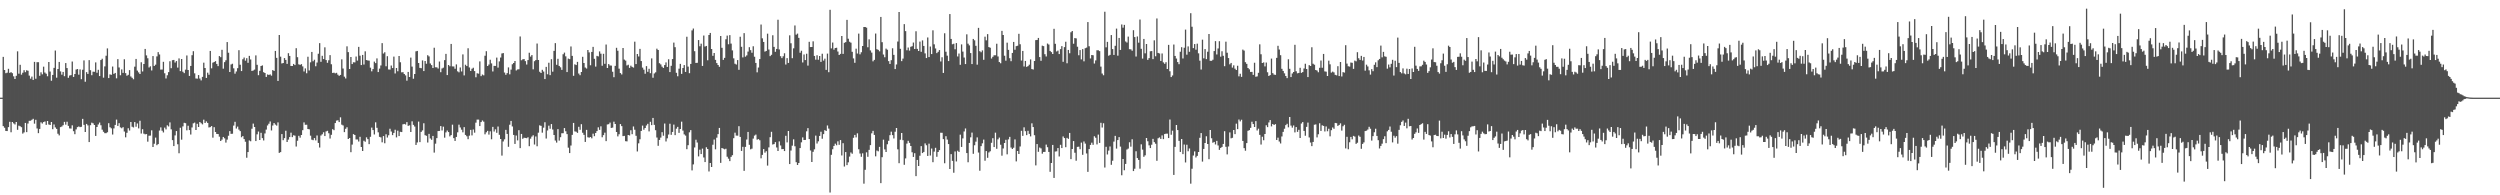 <svg xmlns="http://www.w3.org/2000/svg" width="1920" height="150"><path fill="#4f4f4f" d="M0 75h1v1H0zM1 75h1v1H1zM2 43.657h1v53.234H2zM3 53.785h1v44.31H3zM4 56.232h1v44.31H4zM5 55.795h1v44.873H5zM6 52.863h1v44.791H6zM7 55.964h1v37.592H7zM8 55.376h1v46.207H8zM9 56.232h1v37.475H9zM10 58.63h1v36.143H10zM11 60.647h1v34.937H11zM12 58.232h1v35.466H12zM13 39.448h1v60.24H13zM14 56.566h1v39.922H14zM15 49.777h1v47.185H15zM16 57.33h1v40.369H16zM17 55.884h1v46.741H17zM18 53.927h1v47.741H18zM19 55.426h1v38.991H19zM20 53.954h1v47.524H20zM21 54.341h1v40.508H21zM22 58.081h1v34.706H22zM23 60.402h1v32.3H23zM24 58.82h1v33.193H24zM25 61.379h1v29.856H25zM26 47.525h1v47.43H26zM27 60.455h1v31.575H27zM28 47.754h1v50.927H28zM29 47.749h1v54.523H29zM30 58.234h1v40.778H30zM31 55.575h1v38.366H31zM32 57.079h1v37.803H32zM33 51.212h1v42.557H33zM34 55.721h1v37.544H34zM35 56.641h1v39.258H35zM36 58.589h1v34.326H36zM37 47.623h1v47.961H37zM38 54.941h1v41.08H38zM39 61.993h1v31.721H39zM40 57.532h1v41.68H40zM41 52.126h1v43.456H41zM42 38.811h1v59.054H42zM43 59.628h1v39.327H43zM44 53.002h1v49.705H44zM45 47.575h1v56.402H45zM46 54.849h1v42.779H46zM47 57.36h1v39.792H47zM48 55.234h1v40.9H48zM49 58.541h1v35.074H49zM50 48.411h1v47.349H50zM51 52.299h1v41.172H51zM52 59.754h1v36.924H52zM53 58.035h1v40.563H53zM54 57.726h1v41.058H54zM55 47.239h1v49.018H55zM56 59.07h1v41.689H56zM57 56.811h1v46.251H57zM58 53.412h1v45.972H58zM59 52.998h1v44.649H59zM60 57.346h1v39.801H60zM61 53.291h1v44.367H61zM62 60.832h1v36.542H62zM63 53.545h1v37.734H63zM64 46.401h1v49.476H64zM65 62.787h1v38.609H65zM66 55.378h1v39.808H66zM67 56.763h1v39.567H67zM68 46.198h1v62.909H68zM69 53.927h1v42.204H69zM70 57.749h1v36.457H70zM71 55.023h1v39.718H71zM72 55.161h1v40.835H72zM73 47.944h1v56.445H73zM74 55.843h1v41.678H74zM75 53.627h1v41.971H75zM76 58.436h1v35.688H76zM77 46.143h1v50.062H77zM78 45.117h1v54.445H78zM79 59.644h1v41.586H79zM80 50.981h1v51.298H80zM81 42.808h1v59.499H81zM82 37.186h1v64.388H82zM83 59.974h1v34.63H83zM84 57.145h1v40.62H84zM85 57.447h1v41.126H85zM86 51.098h1v52.213H86zM87 56.726h1v41.884H87zM88 56.01h1v39.924H88zM89 60.168h1v31.691H89zM90 45.392h1v51.33H90zM91 51.791h1v42.838H91zM92 57.784h1v40.044H92zM93 53.323h1v45.175H93zM94 55.966h1v41.698H94zM95 45.493h1v55.53H95zM96 56.181h1v49.314H96zM97 58.173h1v43.8H97zM98 57.433h1v41.078H98zM99 53.849h1v46.395H99zM100 58.717h1v34.985H100zM101 59.745h1v37.567H101zM102 60.883h1v37.006H102zM103 51.224h1v42.531H103zM104 45.257h1v52.087H104zM105 54.222h1v40.588H105zM106 55.614h1v43.001H106zM107 56.852h1v35.859H107zM108 47.825h1v54.71H108zM109 54.884h1v44.34H109zM110 49.171h1v53.461H110zM111 37.605h1v65.548H111zM112 42.538h1v60.428H112zM113 44.746h1v64.047H113zM114 51.812h1v52.422H114zM115 50.967h1v53.198H115zM116 54.137h1v45.953H116zM117 43.064h1v69.842H117zM118 50.631h1v59.742H118zM119 49.656h1v56.008H119zM120 43.309h1v68.226H120zM121 40.029h1v70.632H121zM122 41.846h1v58.423H122zM123 53.435h1v44.418H123zM124 53.428h1v46.954H124zM125 47.486h1v54.239H125zM126 56.284h1v41.694H126zM127 60.276h1v39.103H127zM128 57.809h1v38.423H128zM129 55.415h1v41.73H129zM130 47.054h1v46.965H130zM131 52.38h1v46.947H131zM132 46.211h1v61.419H132zM133 46.037h1v66.155H133zM134 48.013h1v55.967H134zM135 46.905h1v53.777H135zM136 51.92h1v58.853H136zM137 44.843h1v72.877H137zM138 54.634h1v43.463H138zM139 45.296h1v61.968H139zM140 55.108h1v41.987H140zM141 56.145h1v38.176H141zM142 53.503h1v41.101H142zM143 42.602h1v57.496H143zM144 53.773h1v42.808H144zM145 58.296h1v41.616H145zM146 50.633h1v52.676H146zM147 42.41h1v55.477H147zM148 39.301h1v55.422H148zM149 56.296h1v37.844H149zM150 60.283h1v39.538H150zM151 60.404h1v34.667H151zM152 57.635h1v39.918H152zM153 60.292h1v33.413H153zM154 61.736h1v32.953H154zM155 59.015h1v36.516H155zM156 48.136h1v43.756H156zM157 52.215h1v42.243H157zM158 59.859h1v33.358H158zM159 55.806h1v38.608H159zM160 57.39h1v40.504H160zM161 39.116h1v58.505H161zM162 52.492h1v44.342H162zM163 48.141h1v57.583H163zM164 47.605h1v50.062H164zM165 46.948h1v54.404H165zM166 49.084h1v53.802H166zM167 50.78h1v52.197H167zM168 43.055h1v61.918H168zM169 43.92h1v64.36H169zM170 38.226h1v68.986H170zM171 52.753h1v52.438H171zM172 47.726h1v58.508H172zM173 46.28h1v63.218H173zM174 32.325h1v74.909H174zM175 40.512h1v63.715H175zM176 55.277h1v45.411H176zM177 49.509h1v53.31H177zM178 48.937h1v53.747H178zM179 52.489h1v43.951H179zM180 56.602h1v36.944H180zM181 54.897h1v43.843H181zM182 52.373h1v44.873H182zM183 38.539h1v60.995H183zM184 49.718h1v50.984H184zM185 54.584h1v50.82H185zM186 45.495h1v59H186zM187 44.163h1v62.646H187zM188 46.582h1v62.255H188zM189 44.712h1v76.416H189zM190 48.237h1v68.554H190zM191 42.902h1v64.99H191zM192 45.646h1v62.852H192zM193 54.456h1v44.415H193zM194 54.131h1v40.813H194zM195 53.453h1v44.079H195zM196 42.565h1v65.795H196zM197 49.754h1v53.399H197zM198 57.774h1v43.253H198zM199 54.385h1v53.143H199zM200 50.69h1v51.321H200zM201 50.217h1v55.885H201zM202 55.46h1v52.403H202zM203 56.044h1v46.466H203zM204 59.068h1v40.451H204zM205 57.202h1v39.155H205zM206 57.539h1v37.471H206zM207 57.129h1v36.157H207zM208 58.129h1v42.053H208zM209 53.796h1v42.634H209zM210 54.499h1v40.034H210zM211 39.111h1v56.589H211zM212 44.44h1v51.998H212zM213 62.164h1v31.852H213zM214 26.871h1v90.513H214zM215 43.529h1v73.333H215zM216 48.727h1v54.228H216zM217 48.374h1v59.297H217zM218 44.588h1v61.504H218zM219 46.051h1v54.344H219zM220 49.07h1v60.007H220zM221 40.842h1v66.372H221zM222 42.982h1v62.261H222zM223 50.661h1v51.252H223zM224 50.674h1v54.621H224zM225 49.125h1v54.756H225zM226 49.995h1v54.184H226zM227 37.022h1v75.496H227zM228 43.95h1v64.152H228zM229 49.386h1v54.923H229zM230 49.839h1v55.876H230zM231 49.271h1v54.42H231zM232 51.004h1v49.002H232zM233 54.872h1v39.126H233zM234 52.542h1v43.28H234zM235 56.282h1v39.526H235zM236 43.554h1v55.507H236zM237 54.092h1v45.232H237zM238 47.887h1v56.294H238zM239 39.892h1v67.379H239zM240 47.04h1v60.639H240zM241 45.884h1v60.174H241zM242 50.912h1v56.912H242zM243 48.049h1v56.004H243zM244 41.272h1v68.521H244zM245 33.101h1v80.19H245zM246 47.438h1v56.658H246zM247 42.86h1v60.261H247zM248 45.385h1v56.184H248zM249 36.34h1v68.144H249zM250 46.156h1v54.756H250zM251 48.209h1v52.232H251zM252 46.28h1v56.052H252zM253 42.339h1v64.028H253zM254 49.331h1v54.175H254zM255 56.017h1v43.184H255zM256 55.822h1v44.17H256zM257 56.312h1v38.199H257zM258 55.909h1v36.706H258zM259 57.36h1v35.006H259zM260 58.282h1v35.45H260zM261 57.529h1v32.559H261zM262 45.564h1v50.204H262zM263 52.65h1v43.692H263zM264 58.896h1v42.568H264zM265 60.26h1v38.645H265zM266 35.571h1v62.163H266zM267 40.041h1v66.706H267zM268 53.011h1v52.992H268zM269 43.769h1v73.097H269zM270 49.21h1v61.847H270zM271 47.807h1v55.212H271zM272 47.907h1v55.789H272zM273 43.43h1v63.662H273zM274 46.532h1v60.591H274zM275 35.973h1v72.71H275zM276 42.776h1v62.273H276zM277 49.951h1v62.925H277zM278 42.167h1v73.809H278zM279 49.587h1v58.499H279zM280 39.434h1v69.412H280zM281 46.111h1v59.371H281zM282 46.449h1v60.407H282zM283 46.598h1v64.077H283zM284 51.947h1v53.129H284zM285 54.792h1v43.207H285zM286 53.027h1v46.844H286zM287 47.294h1v55.997H287zM288 48.507h1v45.459H288zM289 44.847h1v53.296H289zM290 55.353h1v46.267H290zM291 52.675h1v52.435H291zM292 50.288h1v55.251H292zM293 33.101h1v76.223H293zM294 41.128h1v63.376H294zM295 40.162h1v69.867H295zM296 50.899h1v52.223H296zM297 43.149h1v62.467H297zM298 53.352h1v50.549H298zM299 53.467h1v45.413H299zM300 50.317h1v50.684H300zM301 52.29h1v51.511H301zM302 43.451h1v58.62H302zM303 56.415h1v43.198H303zM304 52.249h1v53.259H304zM305 54.726h1v45.622H305zM306 42.998h1v61.49H306zM307 47.823h1v53.385H307zM308 55.527h1v45.905H308zM309 55.472h1v40H309zM310 56.829h1v38.347H310zM311 57.882h1v37.741H311zM312 61.97h1v31.829H312zM313 55.264h1v41.38H313zM314 59.127h1v37.114H314zM315 44.259h1v57.127H315zM316 51.155h1v42.023H316zM317 60.491h1v35.393H317zM318 56.847h1v40.323H318zM319 39.402h1v71.932H319zM320 39.141h1v70.247H320zM321 48.386h1v44.983H321zM322 52.139h1v57.032H322zM323 52.364h1v48.931H323zM324 46.374h1v53.763H324zM325 54.581h1v40.103H325zM326 46.832h1v57.008H326zM327 48.956h1v55.356H327zM328 42.398h1v67.073H328zM329 43.318h1v59.508H329zM330 48.756h1v57.569H330zM331 50.04h1v57.329H331zM332 52.245h1v52.138H332zM333 36.678h1v80.513H333zM334 51.645h1v58.705H334zM335 51.686h1v54.418H335zM336 52.634h1v48.004H336zM337 47.243h1v53.307H337zM338 55.426h1v41.371H338zM339 52.556h1v47.661H339zM340 51.988h1v45.292H340zM341 46.17h1v59.57H341zM342 41.386h1v60.316H342zM343 57.648h1v42.609H343zM344 49.928h1v51.504H344zM345 50.91h1v53.827H345zM346 33.755h1v69.965H346zM347 50.97h1v44.793H347zM348 51.068h1v55.042H348zM349 52.789h1v55.45H349zM350 49.457h1v55.697H350zM351 54.792h1v46.851H351zM352 55.527h1v40.199H352zM353 51.817h1v46.098H353zM354 54.9h1v44.699H354zM355 41.789h1v59.847H355zM356 57.896h1v39.721H356zM357 49.715h1v53.93H357zM358 50.739h1v53.889H358zM359 37.047h1v69.84H359zM360 51.828h1v52.351H360zM361 54.469h1v45.292H361zM362 52.805h1v51.161H362zM363 52.023h1v47.466H363zM364 54.591h1v47.288H364zM365 59.363h1v34.839H365zM366 56.264h1v35.582H366zM367 56.582h1v35.26H367zM368 47.17h1v49.65H368zM369 58.459h1v35.269H369zM370 57.253h1v35.271H370zM371 57.852h1v35.589H371zM372 42.805h1v60.373H372zM373 39.326h1v62.323H373zM374 50.702h1v49.821H374zM375 49.571h1v53.781H375zM376 45.889h1v54.974H376zM377 48.715h1v58.224H377zM378 54.897h1v42.532H378zM379 50.565h1v50.435H379zM380 50.615h1v48.716H380zM381 44.215h1v57.798H381zM382 51.938h1v45.244H382zM383 47.157h1v56.372H383zM384 44.167h1v62.561H384zM385 41.061h1v78.457H385zM386 40.732h1v67.897H386zM387 55.717h1v51.309H387zM388 57.44h1v42.284H388zM389 56.184h1v46.677H389zM390 51.766h1v60.987H390zM391 57.065h1v38.714H391zM392 53.442h1v39.43H392zM393 49.345h1v47.78H393zM394 48.386h1v55.221H394zM395 46.864h1v63.687H395zM396 54.137h1v49.947H396zM397 53.343h1v54.466H397zM398 53.206h1v46.807H398zM399 28.008h1v85.775H399zM400 46.298h1v56.558H400zM401 45.586h1v61.019H401zM402 45.385h1v60.394H402zM403 46.951h1v58.995H403zM404 49.535h1v56.583H404zM405 46.154h1v59.277H405zM406 40.482h1v71.792H406zM407 43.458h1v63.037H407zM408 42.313h1v62.605H408zM409 53.27h1v50.618H409zM410 46.978h1v64.01H410zM411 46.122h1v58.659H411zM412 33.408h1v78.926H412zM413 46.06h1v55.825H413zM414 55.117h1v41.142H414zM415 56.046h1v40.643H415zM416 53.604h1v48.263H416zM417 54.927h1v43.122H417zM418 60.699h1v33.225H418zM419 51.334h1v55.079H419zM420 57.03h1v43.188H420zM421 48.173h1v48.361H421zM422 57.681h1v41.199H422zM423 45.451h1v49.808H423zM424 55.06h1v44.411H424zM425 39.043h1v64.655H425zM426 33.14h1v74.8H426zM427 49.75h1v59.787H427zM428 45.184h1v54.001H428zM429 50.613h1v57.357H429zM430 51.707h1v53.642H430zM431 53.666h1v48.693H431zM432 41.67h1v60.62H432zM433 40.379h1v57.963H433zM434 43.247h1v57.569H434zM435 55.35h1v47.659H435zM436 45.026h1v68.382H436zM437 45.424h1v72.129H437zM438 35.678h1v76.109H438zM439 42.915h1v60.675H439zM440 58.228h1v36.166H440zM441 49.404h1v51.49H441zM442 49.981h1v51.174H442zM443 47.532h1v54.495H443zM444 56.497h1v40.893H444zM445 57.729h1v41.957H445zM446 55.277h1v40.094H446zM447 43.6h1v58.341H447zM448 48.379h1v55.2H448zM449 51.874h1v57.144H449zM450 52.631h1v47.121H450zM451 38.395h1v67.013H451zM452 40.26h1v65.463H452zM453 50.114h1v55.113H453zM454 39.876h1v66.356H454zM455 35.994h1v66.651H455zM456 45.138h1v59.485H456zM457 51.153h1v50.977H457zM458 42.906h1v57.736H458zM459 43.295h1v54.488H459zM460 39.487h1v60.242H460zM461 41.192h1v55.83H461zM462 50.507h1v54.912H462zM463 41.297h1v62.479H463zM464 48.981h1v52.932H464zM465 34.225h1v74.145H465zM466 52.208h1v43.365H466zM467 49.198h1v46.171H467zM468 50.281h1v43.889H468zM469 50.388h1v47.864H469zM470 55.099h1v42.898H470zM471 59.308h1v34.136H471zM472 50.597h1v44.655H472zM473 36.729h1v64.637H473zM474 38.951h1v65.816H474zM475 52.741h1v50.371H475zM476 56.11h1v39.174H476zM477 57.186h1v39.684H477zM478 36.857h1v67.688H478zM479 45.753h1v58.615H479zM480 46.548h1v61.911H480zM481 50.253h1v58.327H481zM482 49.738h1v53.925H482zM483 52.098h1v51.955H483zM484 50.425h1v49.62H484zM485 51.37h1v51.717H485zM486 51.91h1v45.207H486zM487 31.993h1v67.635H487zM488 49.226h1v55.054H488zM489 41.478h1v74.841H489zM490 43.366h1v66.697H490zM491 37.521h1v69.432H491zM492 46.882h1v53.651H492zM493 51.913h1v44.55H493zM494 53.483h1v46.15H494zM495 56.628h1v41.692H495zM496 50.805h1v45.544H496zM497 55.142h1v39.918H497zM498 52.844h1v48.075H498zM499 56.225h1v37.331H499zM500 44.859h1v51.22H500zM501 59.679h1v30.904H501zM502 56.445h1v39.476H502zM503 55.566h1v44.427H503zM504 37.358h1v68.263H504zM505 38.411h1v73.559H505zM506 48.525h1v58.959H506zM507 49.477h1v56.203H507zM508 51.178h1v50.364H508zM509 52.164h1v52.055H509zM510 49.981h1v44.905H510zM511 47.944h1v60.687H511zM512 51.411h1v54.83H512zM513 45.515h1v57.784H513zM514 55.325h1v39.684H514zM515 50.555h1v52.971H515zM516 45.351h1v55.99H516zM517 32.742h1v62.95H517zM518 36.269h1v67.516H518zM519 55.895h1v42.911H519zM520 58.591h1v38.824H520zM521 52.75h1v49.316H521zM522 49.047h1v50.032H522zM523 56.715h1v36.711H523zM524 52.247h1v48.032H524zM525 49.974h1v53.246H525zM526 55.254h1v48.888H526zM527 28.203h1v86.367H527zM528 51.128h1v60.389H528zM529 56.211h1v45.418H529zM530 49.107h1v50.842H530zM531 23.341h1v107.508H531zM532 21.92h1v104.326H532zM533 39.317h1v73.912H533zM534 48.349h1v58.943H534zM535 48.216h1v61.27H535zM536 30.746h1v89.391H536zM537 35.527h1v79.407H537zM538 33.52h1v84.823H538zM539 50.615h1v63.486H539zM540 27.276h1v93.658H540zM541 35.719h1v88.75H541zM542 35.252h1v77.86H542zM543 46.268h1v68.171H543zM544 26.896h1v104.786H544zM545 25.303h1v99.897H545zM546 37.614h1v90.632H546zM547 42.858h1v68.293H547zM548 40.681h1v66.48H548zM549 45.971h1v68.709H549zM550 48.457h1v57.251H550zM551 49.91h1v53.113H551zM552 51.279h1v46.965H552zM553 27.672h1v97.407H553zM554 36.69h1v76.99H554zM555 45.955h1v68.222H555zM556 44.444h1v70.245H556zM557 30.164h1v84.049H557zM558 27.345h1v93.04H558zM559 33.984h1v87.874H559zM560 26.985h1v96.743H560zM561 33.511h1v86.979H561zM562 38.688h1v80.529H562zM563 44.808h1v61.309H563zM564 48.965h1v52.934H564zM565 49.546h1v54.619H565zM566 46.143h1v58.025H566zM567 53.602h1v43.298H567zM568 28.191h1v76.965H568zM569 35.948h1v79.961H569zM570 44.087h1v68.661H570zM571 25.463h1v105.757H571zM572 43.51h1v69.307H572zM573 42.549h1v64.633H573zM574 39.649h1v61.678H574zM575 36.25h1v74.967H575zM576 38.525h1v76.178H576zM577 40.485h1v73.71H577zM578 35.555h1v70.906H578zM579 43.584h1v60.577H579zM580 48.354h1v54.997H580zM581 55.547h1v51.712H581zM582 51.865h1v54.93H582zM583 45.339h1v62.376H583zM584 18.839h1v102.756H584zM585 29.414h1v89.54H585zM586 32.215h1v82.259H586zM587 39.635h1v77.588H587zM588 39.141h1v76.995H588zM589 25.861h1v101.305H589zM590 38.02h1v75.182H590zM591 43.114h1v62.236H591zM592 42.082h1v59.13H592zM593 27.095h1v83.882H593zM594 35.978h1v74.646H594zM595 39.78h1v69.393H595zM596 37.56h1v75.67H596zM597 15.166h1v100.81H597zM598 38.001h1v70.6H598zM599 43.16h1v68.579H599zM600 44.637h1v69.945H600zM601 43.195h1v71.213H601zM602 40.931h1v75.086H602zM603 49.578h1v54.724H603zM604 44.662h1v64.681H604zM605 48.31h1v52.316H605zM606 27.118h1v98.862H606zM607 33.224h1v82.392H607zM608 44.689h1v67.187H608zM609 37.111h1v69.872H609zM610 19.533h1v92.806H610zM611 26.603h1v97.974H611zM612 25.8h1v100.943H612zM613 29.068h1v96.127H613zM614 40.494h1v73.234H614zM615 38.979h1v70.35H615zM616 47.987h1v57.544H616zM617 41.812h1v65.688H617zM618 46.106h1v61.366H618zM619 41.263h1v59.608H619zM620 50.377h1v48.027H620zM621 32.128h1v74.671H621zM622 36.161h1v79.405H622zM623 36.115h1v88.325H623zM624 31.721h1v84.85H624zM625 42.982h1v71.712H625zM626 45.808h1v58.318H626zM627 42.421h1v67.828H627zM628 45.856h1v62.664H628zM629 43.016h1v61.38H629zM630 47.516h1v53.642H630zM631 41.263h1v65.276H631zM632 46.566h1v56.427H632zM633 45.058h1v54.893H633zM634 53.664h1v46.933H634zM635 41.155h1v55.209H635zM636 55.46h1v43.291H636zM637 7.549h1v140.327H637zM638 37.184h1v81.692H638zM639 32.643h1v81.998H639zM640 38.139h1v73.957H640zM641 36.864h1v73.481H641zM642 36.644h1v74.942H642zM643 39.581h1v68.959H643zM644 42.224h1v68.995H644zM645 41.352h1v66.214H645zM646 27.633h1v91.751H646zM647 41.357h1v68.608H647zM648 32.87h1v95.01H648zM649 32.364h1v84.406H649zM650 15.266h1v111.554H650zM651 29.757h1v94.939H651zM652 32.053h1v88.217H652zM653 32.785h1v84.319H653zM654 39.803h1v78.263H654zM655 44.859h1v60.954H655zM656 48.244h1v55.395H656zM657 37.356h1v68.16H657zM658 41.112h1v61.279H658zM659 25.809h1v88.837H659zM660 41.75h1v76.162H660zM661 40.144h1v80.302H661zM662 35.314h1v82.431H662zM663 20.716h1v120.339H663zM664 20.746h1v109.677H664zM665 21.236h1v95.777H665zM666 36.305h1v84.115H666zM667 30.224h1v84.877H667zM668 38.681h1v72.776H668zM669 40.393h1v61.982H669zM670 47.086h1v53.431H670zM671 45.955h1v57.693H671zM672 25.77h1v94.276H672zM673 37.798h1v77.798H673zM674 38.28h1v77.963H674zM675 39.416h1v73.401H675zM676 13.003h1v127.643H676zM677 32.433h1v88.302H677zM678 41.86h1v65.39H678zM679 44.005h1v70.721H679zM680 37.337h1v79.38H680zM681 38.216h1v72.598H681zM682 46.96h1v61.181H682zM683 49.12h1v54.699H683zM684 46.225h1v54.896H684zM685 37.056h1v66.729H685zM686 42.162h1v64.157H686zM687 53.057h1v48.123H687zM688 49.509h1v48.796H688zM689 31.918h1v82.785H689zM690 9.226h1v116.127H690zM691 37.457h1v69.851H691zM692 46.937h1v55.198H692zM693 45.019h1v62.641H693zM694 18.537h1v108.054H694zM695 23.911h1v97.734H695zM696 38.617h1v71.682H696zM697 36.53h1v71.604H697zM698 38.844h1v70.888H698zM699 35.941h1v76.207H699zM700 35.472h1v81.483H700zM701 32.677h1v87.86H701zM702 37.624h1v80.041H702zM703 23.989h1v111.293H703zM704 37.555h1v85.251H704zM705 39.148h1v88.35H705zM706 31.931h1v87.697H706zM707 39.775h1v72.465H707zM708 31.05h1v86.505H708zM709 35.255h1v81.426H709zM710 41.006h1v69.112H710zM711 44.595h1v66.967H711zM712 28.791h1v90.952H712zM713 43.849h1v66.475H713zM714 35.728h1v83.724H714zM715 41.519h1v72.548H715zM716 23.286h1v101.279H716zM717 34.026h1v82.387H717zM718 37.216h1v76.276H718zM719 40.819h1v79.579H719zM720 39.784h1v76.956H720zM721 38.45h1v76.876H721zM722 47.221h1v54.71H722zM723 43.959h1v58.038H723zM724 56.019h1v50.81H724zM725 25.564h1v99.847H725zM726 39.727h1v64.875H726zM727 42.762h1v64.427H727zM728 46.918h1v63.747H728zM729 10.812h1v118.972H729zM730 29.926h1v88.448H730zM731 33.994h1v89.558H731zM732 33.588h1v99.078H732zM733 37.846h1v78.483H733zM734 33.053h1v90.959H734zM735 43.353h1v72.417H735zM736 41.139h1v75.562H736zM737 49.759h1v53.662H737zM738 34.099h1v78.764H738zM739 39.613h1v66.688H739zM740 44.174h1v56.793H740zM741 49.207h1v49.464H741zM742 26.383h1v91.149H742zM743 33.547h1v91.087H743zM744 34.868h1v74.882H744zM745 40.736h1v64.74H745zM746 49.223h1v52.621H746zM747 29.922h1v88.222H747zM748 31h1v80.584H748zM749 35.179h1v73.637H749zM750 49.674h1v55.855H750zM751 21.407h1v95.749H751zM752 39.331h1v91.792H752zM753 40.118h1v72.092H753zM754 38.686h1v71.385H754zM755 45.948h1v61.243H755zM756 28.139h1v95.31H756zM757 30.961h1v85.074H757zM758 26.193h1v94.992H758zM759 36.161h1v80.92H759zM760 36.678h1v79.476H760zM761 44.973h1v64.692H761zM762 43.602h1v62.513H762zM763 42.464h1v70.472H763zM764 42.442h1v59.464H764zM765 33.568h1v80.696H765zM766 43.341h1v63.66H766zM767 47.692h1v58.004H767zM768 48.612h1v62.525H768zM769 23.692h1v95.88H769zM770 26.905h1v87.107H770zM771 42.815h1v66.988H771zM772 46.616h1v60.749H772zM773 32.764h1v85.777H773zM774 38.308h1v68.741H774zM775 44.694h1v60.433H775zM776 46.999h1v66.29H776zM777 40.675h1v73.763H777zM778 32.224h1v81.222H778zM779 38.182h1v68.867H779zM780 35.417h1v88.547H780zM781 35.14h1v80.819H781zM782 25.967h1v92.307H782zM783 34.007h1v78.46H783zM784 46.513h1v53.951H784zM785 39.118h1v65.216H785zM786 51.034h1v46.761H786zM787 46.788h1v53.98H787zM788 51.343h1v52.431H788zM789 50.78h1v49.666H789zM790 49.647h1v53.166H790zM791 45.618h1v59.112H791zM792 53.034h1v41.698H792zM793 53.423h1v44.145H793zM794 46.848h1v56.965H794zM795 30.846h1v96.194H795zM796 30.65h1v79.968H796zM797 29.15h1v87.443H797zM798 43.817h1v69.474H798zM799 46.671h1v67.302H799zM800 35.053h1v82.978H800zM801 35.454h1v81.206H801zM802 41.606h1v75.006H802zM803 43.359h1v67.684H803zM804 33.447h1v79.583H804zM805 34.209h1v82.483H805zM806 39.125h1v92.806H806zM807 40.063h1v85.134H807zM808 41.46h1v69.84H808zM809 22.137h1v114.495H809zM810 33.62h1v82.735H810zM811 39.535h1v76.672H811zM812 38.862h1v74.846H812zM813 41.519h1v78.631H813zM814 37.727h1v73.477H814zM815 35.452h1v78.274H815zM816 47.452h1v57.35H816zM817 36.214h1v69.808H817zM818 32.027h1v81.032H818zM819 48.569h1v57.304H819zM820 38.358h1v68.299H820zM821 40.901h1v61.213H821zM822 24.758h1v97.462H822zM823 23.79h1v90.657H823zM824 33.572h1v74.749H824zM825 29.226h1v88.057H825zM826 29.466h1v93.98H826zM827 35.884h1v76.894H827zM828 42.423h1v70.204H828zM829 38.445h1v76.136H829zM830 45.63h1v63.882H830zM831 37.756h1v81.149H831zM832 47.095h1v61.554H832zM833 37.006h1v73.266H833zM834 36.541h1v81.334H834zM835 16.965h1v115.049H835zM836 35.552h1v78.917H836zM837 44.911h1v66.393H837zM838 42.217h1v67.334H838zM839 42.43h1v68.789H839zM840 48.82h1v55.818H840zM841 46.401h1v59.373H841zM842 38.628h1v72.261H842zM843 38.608h1v64.77H843zM844 39.278h1v70.497H844zM845 51.132h1v43.197H845zM846 56.472h1v41.46H846zM847 57.797h1v36.885H847zM848 9.023h1v119.624H848zM849 36.374h1v76.381H849zM850 32.135h1v86.489H850zM851 42.789h1v72.863H851zM852 42.151h1v70.353H852zM853 26.919h1v99.673H853zM854 37.692h1v85.77H854zM855 42.188h1v66.571H855zM856 35.161h1v69.199H856zM857 21.986h1v92.119H857zM858 42.757h1v64.839H858zM859 29.128h1v76.173H859zM860 38.345h1v74.246H860zM861 18.793h1v115.789H861zM862 21.249h1v100.886H862zM863 19.086h1v111.666H863zM864 31.826h1v94.063H864zM865 32.643h1v82.222H865zM866 28.091h1v86.02H866zM867 37.8h1v71.437H867zM868 37.912h1v74.706H868zM869 38.953h1v68.013H869zM870 23.197h1v108.162H870zM871 28.487h1v101.087H871zM872 43.41h1v72.761H872zM873 27.997h1v93.41H873zM874 32.778h1v90.071H874zM875 14.992h1v114.532H875zM876 37.454h1v73.397H876zM877 45.021h1v69.886H877zM878 29.926h1v90.506H878zM879 40.961h1v78.35H879zM880 33.804h1v72.179H880zM881 45.98h1v62.536H881zM882 44.65h1v66.96H882zM883 39.352h1v74.388H883zM884 39.203h1v71.939H884zM885 45.415h1v61.227H885zM886 30.984h1v78.187H886zM887 43.224h1v67.173H887zM888 14.159h1v109.338H888zM889 40.64h1v65.53H889zM890 41.064h1v64.477H890zM891 46.799h1v59.906H891zM892 41.08h1v62.882H892zM893 47.91h1v58.966H893zM894 49.004h1v53.955H894zM895 47.758h1v54.891H895zM896 52.984h1v49.648H896zM897 34.481h1v71.529H897zM898 54.742h1v37.084H898zM899 59.168h1v44.306H899zM900 57.955h1v42.415H900zM901 34.22h1v100.112H901zM902 42.959h1v69.835H902zM903 44.964h1v51.023H903zM904 47.655h1v52.222H904zM905 49.292h1v58.869H905zM906 39.743h1v76.922H906zM907 36.237h1v70.508H907zM908 44.902h1v73.479H908zM909 36.683h1v74.326H909zM910 22.744h1v102.053H910zM911 41.993h1v69.178H911zM912 35.637h1v80.51H912zM913 39.784h1v74.25H913zM914 10.13h1v130.945H914zM915 20.556h1v109.03H915zM916 36.987h1v82.456H916zM917 33.831h1v82.465H917zM918 38.125h1v82.822H918zM919 33.552h1v86.134H919zM920 40.97h1v75.768H920zM921 46.6h1v59.233H921zM922 53.423h1v48.773H922zM923 30.478h1v93.623H923zM924 44.783h1v69.581H924zM925 37.706h1v72.133H925zM926 45.426h1v59.217H926zM927 39.727h1v70.886H927zM928 26.088h1v96.187H928zM929 46.694h1v53.136H929zM930 46.703h1v59.476H930zM931 45.877h1v63.742H931zM932 39.217h1v69.787H932zM933 31.613h1v79.325H933zM934 41.853h1v66.308H934zM935 37.202h1v74.532H935zM936 31.647h1v83.456H936zM937 43.524h1v70.105H937zM938 39.368h1v73.475H938zM939 42.835h1v67.695H939zM940 50.864h1v49.913H940zM941 31.989h1v80.762H941zM942 40.517h1v78.078H942zM943 44.618h1v67.892H943zM944 49.422h1v52.275H944zM945 48.351h1v57.865H945zM946 51.931h1v53.884H946zM947 50.198h1v49.648H947zM948 52.741h1v50.279H948zM949 53.755h1v41.241H949zM950 50.48h1v48.7H950zM951 58.624h1v33.163H951zM952 56.618h1v36.638H952zM953 59.024h1v32.927H953zM954 38.097h1v70.128H954zM955 38.876h1v74.894H955zM956 47.761h1v67.979H956zM957 49.072h1v60.829H957zM958 52.201h1v48.265H958zM959 53.249h1v46.674H959zM960 55.268h1v42.953H960zM961 55.199h1v38.288H961zM962 57.511h1v37.755H962zM963 48.166h1v49.352H963zM964 58.921h1v34.118H964zM965 58.672h1v41.543H965zM966 55.898h1v42.923H966zM967 34.069h1v69.503H967zM968 41.7h1v69.309H968zM969 48.386h1v56.624H969zM970 47.935h1v59.812H970zM971 50.997h1v51.927H971zM972 48.035h1v48.176H972zM973 55.476h1v42.149H973zM974 58.344h1v35.713H974zM975 57.669h1v34.555H975zM976 45.005h1v52.062H976zM977 56.177h1v39.052H977zM978 57.294h1v38.682H978zM979 57.502h1v37.853H979zM980 44.444h1v63.099H980zM981 35.179h1v70.551H981zM982 38.036h1v70.668H982zM983 42.398h1v67.789H983zM984 52.837h1v51.95H984zM985 54.453h1v46.825H985zM986 56.339h1v42.525H986zM987 58.356h1v37.741H987zM988 59.99h1v35.068H988zM989 45.527h1v52.268H989zM990 52.84h1v37.04H990zM991 59.193h1v37.276H991zM992 56.413h1v41.611H992zM993 55.321h1v41.012H993zM994 34.422h1v67.242H994zM995 54.712h1v42.893H995zM996 56.321h1v44.928H996zM997 56.003h1v43.708H997zM998 52.061h1v53.903H998zM999 55.98h1v38.881H999zM1000 55.367h1v38.402H1000zM1001 52.595h1v47.986H1001zM1002 48.972h1v55.264H1002zM1003 52.979h1v44.461H1003zM1004 59.196h1v34.974H1004zM1005 50.027h1v55.544H1005zM1006 50.674h1v58.776H1006zM1007 36.324h1v75.894H1007zM1008 48.946h1v60.041H1008zM1009 49.713h1v46.093H1009zM1010 53.746h1v41.79H1010zM1011 54.176h1v51.341H1011zM1012 55.492h1v47.627H1012zM1013 52.05h1v42.623H1013zM1014 46.488h1v54.047H1014zM1015 52.045h1v44.195H1015zM1016 41.428h1v55.31H1016zM1017 54.833h1v46.111H1017zM1018 55.028h1v42.087H1018zM1019 58.385h1v42.422H1019zM1020 46.614h1v52.238H1020zM1021 49.422h1v55.294H1021zM1022 55.767h1v44.228H1022zM1023 54.98h1v42.891H1023zM1024 55.616h1v43.294H1024zM1025 57.516h1v36.889H1025zM1026 57.861h1v36.745H1026zM1027 50.83h1v45.91H1027zM1028 58.436h1v37.514H1028zM1029 47.61h1v47.111H1029zM1030 58.729h1v41.595H1030zM1031 55.401h1v41.572H1031zM1032 55.756h1v40.08H1032zM1033 34.731h1v79.226H1033zM1034 48.841h1v56.212H1034zM1035 50.912h1v63.717H1035zM1036 51.144h1v58.119H1036zM1037 48.008h1v57.144H1037zM1038 48.248h1v58.782H1038zM1039 52.89h1v51.433H1039zM1040 46.566h1v58.361H1040zM1041 47.09h1v63.399H1041zM1042 40.112h1v69.531H1042zM1043 44.733h1v59.357H1043zM1044 46.01h1v59.062H1044zM1045 42.911h1v71.378H1045zM1046 46.516h1v64.008H1046zM1047 43.748h1v65.626H1047zM1048 54.266h1v46.368H1048zM1049 49.64h1v50.716H1049zM1050 51.036h1v48.469H1050zM1051 54.002h1v43.365H1051zM1052 57.282h1v41.591H1052zM1053 53.071h1v54.921H1053zM1054 54.657h1v49.879H1054zM1055 49.773h1v51.813H1055zM1056 47.884h1v50.961H1056zM1057 51.574h1v52.82H1057zM1058 46.273h1v61.383H1058zM1059 45.259h1v68.755H1059zM1060 35.037h1v77.059H1060zM1061 44.051h1v66.272H1061zM1062 39.851h1v66.986H1062zM1063 43.254h1v61.38H1063zM1064 43.623h1v66.301H1064zM1065 52.739h1v48.142H1065zM1066 49.555h1v50.236H1066zM1067 51.714h1v45.466H1067zM1068 49.015h1v52.14H1068zM1069 45.923h1v63.426H1069zM1070 58.022h1v46.233H1070zM1071 46.662h1v59.078H1071zM1072 51.556h1v52.987H1072zM1073 28.869h1v81.46H1073zM1074 48.271h1v51.447H1074zM1075 55.355h1v40.872H1075zM1076 56.321h1v37.295H1076zM1077 52.538h1v39.998H1077zM1078 56.41h1v40.32H1078zM1079 57.108h1v37.07H1079zM1080 52.755h1v45.795H1080zM1081 56.788h1v34.447H1081zM1082 53.007h1v43.946H1082zM1083 60.665h1v36.088H1083zM1084 52.588h1v54.571H1084zM1085 55.277h1v50.717H1085zM1086 35.937h1v66.882H1086zM1087 50.434h1v51.199H1087zM1088 52.956h1v45.704H1088zM1089 54.451h1v47.595H1089zM1090 51.009h1v44.987H1090zM1091 50.954h1v44.36H1091zM1092 49.782h1v44.907H1092zM1093 46.596h1v60.616H1093zM1094 47.564h1v53.703H1094zM1095 49.56h1v53.278H1095zM1096 55.98h1v39.382H1096zM1097 54.616h1v49.13H1097zM1098 51.698h1v52.442H1098zM1099 45.715h1v62.9H1099zM1100 37.106h1v75.985H1100zM1101 47.683h1v56.043H1101zM1102 47.811h1v55.651H1102zM1103 50.471h1v53.971H1103zM1104 55.325h1v49.231H1104zM1105 56.536h1v36.077H1105zM1106 48.601h1v57.711H1106zM1107 46.289h1v54.857H1107zM1108 41.16h1v64.845H1108zM1109 50.507h1v52.937H1109zM1110 55.19h1v51.3H1110zM1111 49.331h1v54.308H1111zM1112 35.067h1v65.752H1112zM1113 36.079h1v69.476H1113zM1114 45.701h1v57.26H1114zM1115 48.189h1v56.912H1115zM1116 47.532h1v62.987H1116zM1117 51.535h1v51.632H1117zM1118 53.687h1v46.455H1118zM1119 43.696h1v59.535H1119zM1120 43.549h1v66.1H1120zM1121 40.984h1v73.156H1121zM1122 43.581h1v57.189H1122zM1123 50.109h1v53.854H1123zM1124 45.836h1v61.241H1124zM1125 46.683h1v61.813H1125zM1126 29.247h1v82.749H1126zM1127 43.845h1v60.398H1127zM1128 55.884h1v44.823H1128zM1129 55.25h1v42.518H1129zM1130 47.312h1v49.741H1130zM1131 53.606h1v43.355H1131zM1132 55.364h1v41.371H1132zM1133 45.337h1v57.924H1133zM1134 47.079h1v52.925H1134zM1135 28.505h1v87.835H1135zM1136 50.924h1v55.006H1136zM1137 38.672h1v64.134H1137zM1138 55.481h1v45.622H1138zM1139 48.001h1v54.424H1139zM1140 54.412h1v48.705H1140zM1141 54.501h1v48.483H1141zM1142 49.587h1v45.93H1142zM1143 40.315h1v60.691H1143zM1144 43.396h1v57.189H1144zM1145 55.467h1v41.396H1145zM1146 46.712h1v60.835H1146zM1147 49.514h1v56.322H1147zM1148 39.633h1v65.104H1148zM1149 57.234h1v43.868H1149zM1150 42.254h1v67.988H1150zM1151 43.247h1v70.298H1151zM1152 37.596h1v72.955H1152zM1153 44.348h1v58.192H1153zM1154 45.509h1v69.577H1154zM1155 46.561h1v62.055H1155zM1156 47.198h1v61.112H1156zM1157 49.452h1v58.508H1157zM1158 47.488h1v53.516H1158zM1159 39.734h1v81.122H1159zM1160 41.968h1v64.422H1160zM1161 41.856h1v61.808H1161zM1162 49.255h1v55.704H1162zM1163 44.035h1v62.976H1163zM1164 41.505h1v59.496H1164zM1165 50.379h1v49.389H1165zM1166 41.48h1v63.738H1166zM1167 49.617h1v52.776H1167zM1168 46.779h1v53.55H1168zM1169 50.141h1v49.73H1169zM1170 50.404h1v52.802H1170zM1171 44.618h1v55.221H1171zM1172 45.806h1v61.108H1172zM1173 41.006h1v66.807H1173zM1174 39.134h1v64.385H1174zM1175 42.721h1v60.318H1175zM1176 50.164h1v64.768H1176zM1177 47.845h1v65.129H1177zM1178 44.442h1v61.913H1178zM1179 35.088h1v66.841H1179zM1180 45.781h1v56.617H1180zM1181 48.054h1v56.505H1181zM1182 51.682h1v48.686H1182zM1183 52.853h1v47.865H1183zM1184 58.065h1v36.885H1184zM1185 54.801h1v43.081H1185zM1186 45.932h1v54.729H1186zM1187 45.422h1v52.653H1187zM1188 52.76h1v39.279H1188zM1189 61.672h1v34.917H1189zM1190 57.017h1v43.816H1190zM1191 57.465h1v39.485H1191zM1192 34.728h1v71.085H1192zM1193 48.184h1v49.51H1193zM1194 49.931h1v51.655H1194zM1195 51.324h1v44.131H1195zM1196 51.281h1v49.597H1196zM1197 52.785h1v46.931H1197zM1198 56.982h1v43.415H1198zM1199 44.833h1v58.203H1199zM1200 51.231h1v52.007H1200zM1201 45.083h1v54.15H1201zM1202 57.864h1v37.865H1202zM1203 53.634h1v45.546H1203zM1204 49.759h1v50.455H1204zM1205 37.443h1v79.551H1205zM1206 47.076h1v54.733H1206zM1207 55.211h1v43.548H1207zM1208 57.214h1v42.552H1208zM1209 55.096h1v42.767H1209zM1210 55.676h1v43.168H1210zM1211 56.616h1v42.207H1211zM1212 50.056h1v50.563H1212zM1213 50.166h1v49.043H1213zM1214 44.488h1v56.04H1214zM1215 55.79h1v47.169H1215zM1216 50.066h1v54.859H1216zM1217 52.295h1v54.635H1217zM1218 35.511h1v73.889H1218zM1219 41.341h1v66.313H1219zM1220 47.552h1v63.905H1220zM1221 51.265h1v58.032H1221zM1222 54.966h1v44.729H1222zM1223 48.878h1v59.78H1223zM1224 54.799h1v47.743H1224zM1225 43.183h1v70.135H1225zM1226 41.702h1v68.045H1226zM1227 37.937h1v68.574H1227zM1228 46.184h1v52.472H1228zM1229 53.078h1v54.397H1229zM1230 50.489h1v58.171H1230zM1231 37.724h1v64.271H1231zM1232 29.125h1v81.552H1232zM1233 50.812h1v56.901H1233zM1234 52.048h1v46.645H1234zM1235 60.661h1v39.547H1235zM1236 50.002h1v51.385H1236zM1237 59.482h1v38.057H1237zM1238 47.392h1v57.562H1238zM1239 50.537h1v50.797H1239zM1240 41.299h1v61.22H1240zM1241 44.847h1v61.142H1241zM1242 48.624h1v49.025H1242zM1243 53.684h1v50.192H1243zM1244 53.705h1v44.633H1244zM1245 36.893h1v73.777H1245zM1246 42.924h1v63.648H1246zM1247 37.958h1v72.557H1247zM1248 37.674h1v75.814H1248zM1249 43.895h1v67.711H1249zM1250 42.801h1v67.279H1250zM1251 46.996h1v66.118H1251zM1252 36.836h1v92.5H1252zM1253 38.223h1v76.152H1253zM1254 40.963h1v67.711H1254zM1255 43.462h1v58.302H1255zM1256 46.841h1v67.72H1256zM1257 44.527h1v62.044H1257zM1258 24.719h1v92.305H1258zM1259 51.327h1v55.338H1259zM1260 51.24h1v57.224H1260zM1261 50.5h1v53.037H1261zM1262 52.194h1v52.506H1262zM1263 45.996h1v58.492H1263zM1264 46.777h1v50.405H1264zM1265 45.966h1v64.321H1265zM1266 53.19h1v51.099H1266zM1267 31.956h1v77.031H1267zM1268 40.631h1v68.952H1268zM1269 50.876h1v57.066H1269zM1270 44.364h1v68.423H1270zM1271 30.329h1v85.418H1271zM1272 33.211h1v87.936H1272zM1273 37.743h1v89.323H1273zM1274 42.043h1v65.553H1274zM1275 28.512h1v91.025H1275zM1276 38.736h1v72.628H1276zM1277 44.572h1v56.688H1277zM1278 50.72h1v52.378H1278zM1279 47.092h1v50.137H1279zM1280 37.283h1v67.652H1280zM1281 50.221h1v48.203H1281zM1282 46.209h1v57.597H1282zM1283 51.672h1v49.41H1283zM1284 42.73h1v64.131H1284zM1285 46.939h1v59.803H1285zM1286 54.792h1v49.165H1286zM1287 53.632h1v48.469H1287zM1288 55.6h1v33.77H1288zM1289 49.887h1v50.144H1289zM1290 59.127h1v31.804H1290zM1291 49.725h1v56.594H1291zM1292 52.261h1v50.911H1292zM1293 43.572h1v51.565H1293zM1294 53.993h1v46.269H1294zM1295 57.941h1v37.581H1295zM1296 53.428h1v43.392H1296zM1297 44.332h1v58.226H1297zM1298 33.932h1v83.884H1298zM1299 43.902h1v64.285H1299zM1300 52.947h1v49.963H1300zM1301 49.061h1v53.912H1301zM1302 46.289h1v58.226H1302zM1303 48.12h1v54.994H1303zM1304 42.632h1v64.106H1304zM1305 44.877h1v61.893H1305zM1306 48.257h1v54.582H1306zM1307 43.002h1v58.201H1307zM1308 33.382h1v72.28H1308zM1309 40.807h1v65.793H1309zM1310 42.833h1v61.291H1310zM1311 35.349h1v79.345H1311zM1312 50.812h1v51.703H1312zM1313 49.283h1v63.056H1313zM1314 57.09h1v43.065H1314zM1315 51.031h1v53.083H1315zM1316 52.906h1v46.942H1316zM1317 55.186h1v38.7H1317zM1318 50.102h1v59.602H1318zM1319 37.132h1v71.108H1319zM1320 33.437h1v76.651H1320zM1321 41.821h1v62.257H1321zM1322 47.424h1v59.35H1322zM1323 41.888h1v65.397H1323zM1324 35.978h1v78.034H1324zM1325 36.978h1v68.562H1325zM1326 40.926h1v72.358H1326zM1327 46.548h1v65.07H1327zM1328 34.463h1v79.686H1328zM1329 40.228h1v67.015H1329zM1330 46.397h1v66.915H1330zM1331 45.481h1v72.985H1331zM1332 44.231h1v67.727H1332zM1333 43.943h1v62.289H1333zM1334 50.574h1v61.266H1334zM1335 31.293h1v80.993H1335zM1336 49.683h1v55.695H1336zM1337 34.307h1v84.418H1337zM1338 32.838h1v78.649H1338zM1339 46.422h1v66.995H1339zM1340 53.117h1v51.078H1340zM1341 56.511h1v47.53H1341zM1342 54.085h1v47.148H1342zM1343 57.138h1v39.375H1343zM1344 52.75h1v48.995H1344zM1345 53.341h1v47.002H1345zM1346 43.343h1v56.347H1346zM1347 51.647h1v46.434H1347zM1348 38.708h1v57.324H1348zM1349 50.816h1v53.843H1349zM1350 37.816h1v66.857H1350zM1351 38.601h1v66.988H1351zM1352 50.551h1v54.862H1352zM1353 43.318h1v60.918H1353zM1354 46.662h1v62.376H1354zM1355 42.991h1v66.047H1355zM1356 46.481h1v58.597H1356zM1357 49.965h1v56.496H1357zM1358 48.946h1v64.647H1358zM1359 40.562h1v63.369H1359zM1360 46.257h1v58.794H1360zM1361 42.819h1v70.108H1361zM1362 37.724h1v83.468H1362zM1363 43.497h1v62.577H1363zM1364 32.124h1v81.961H1364zM1365 48.097h1v53.401H1365zM1366 45.804h1v59.325H1366zM1367 48.399h1v51.735H1367zM1368 47.72h1v58.734H1368zM1369 52.67h1v48.46H1369zM1370 55.195h1v44.804H1370zM1371 46.523h1v65.596H1371zM1372 37.697h1v63.898H1372zM1373 44.687h1v68.123H1373zM1374 52.934h1v53.939H1374zM1375 48.61h1v64.873H1375zM1376 49.805h1v58.837H1376zM1377 31.329h1v81.234H1377zM1378 48.64h1v59.135H1378zM1379 38.507h1v78.988H1379zM1380 44.437h1v66.313H1380zM1381 45.131h1v62.529H1381zM1382 42.876h1v69.19H1382zM1383 48.887h1v54.019H1383zM1384 43.167h1v66.372H1384zM1385 48.944h1v55.104H1385zM1386 38.411h1v68.018H1386zM1387 57.053h1v46.377H1387zM1388 42.082h1v69.993H1388zM1389 47.953h1v62.179H1389zM1390 48.612h1v55.125H1390zM1391 55.012h1v50.41H1391zM1392 52.979h1v52.804H1392zM1393 57.829h1v43.337H1393zM1394 51.929h1v46.986H1394zM1395 56.255h1v38.444H1395zM1396 57.037h1v35.484H1396zM1397 57.264h1v41.284H1397zM1398 59.541h1v37.43H1398zM1399 33.275h1v77.649H1399zM1400 45.872h1v57.583H1400zM1401 53.51h1v51.167H1401zM1402 50.512h1v48.537H1402zM1403 29.329h1v75.557H1403zM1404 41.137h1v65.811H1404zM1405 47.994h1v63.31H1405zM1406 39.017h1v65.205H1406zM1407 37.855h1v72.765H1407zM1408 46.349h1v65.148H1408zM1409 47.738h1v65.905H1409zM1410 45.815h1v66.093H1410zM1411 44.227h1v61.625H1411zM1412 36.834h1v70.346H1412zM1413 48.949h1v57.688H1413zM1414 42.052h1v70.259H1414zM1415 36.578h1v83.383H1415zM1416 30.064h1v86.482H1416zM1417 36.273h1v82.937H1417zM1418 44.984h1v65.397H1418zM1419 49.265h1v56.349H1419zM1420 50.462h1v57.917H1420zM1421 46.454h1v56.102H1421zM1422 53.236h1v49.197H1422zM1423 49.736h1v48.824H1423zM1424 47.637h1v51.183H1424zM1425 48.223h1v55.205H1425zM1426 42.448h1v61.632H1426zM1427 48.354h1v55.942H1427zM1428 43.657h1v66.807H1428zM1429 50.706h1v52.273H1429zM1430 33.659h1v82.994H1430zM1431 39.038h1v72.557H1431zM1432 35.854h1v66.299H1432zM1433 39.034h1v66.644H1433zM1434 45.078h1v65.237H1434zM1435 51.814h1v55.596H1435zM1436 51.565h1v52.435H1436zM1437 48.086h1v54.566H1437zM1438 47.012h1v58.375H1438zM1439 44.463h1v53.797H1439zM1440 60.425h1v36.645H1440zM1441 49.69h1v51.84H1441zM1442 54.733h1v43.369H1442zM1443 38.335h1v70.213H1443zM1444 51.778h1v47.304H1444zM1445 54.879h1v46.26H1445zM1446 54.833h1v48.501H1446zM1447 53.604h1v45.592H1447zM1448 51.027h1v46.603H1448zM1449 55.241h1v44.246H1449zM1450 40.869h1v63.104H1450zM1451 46.033h1v55.2H1451zM1452 44.52h1v66.207H1452zM1453 54.943h1v45.48H1453zM1454 54.586h1v44.408H1454zM1455 48.544h1v52.071H1455zM1456 46.021h1v60.444H1456zM1457 16.93h1v103.792H1457zM1458 28.111h1v88.402H1458zM1459 35.6h1v78.141H1459zM1460 45.877h1v72.809H1460zM1461 33.923h1v86.947H1461zM1462 39.095h1v69.947H1462zM1463 48.479h1v57.386H1463zM1464 46.264h1v55.875H1464zM1465 29.265h1v94.196H1465zM1466 16.468h1v98.679H1466zM1467 27.306h1v96.407H1467zM1468 32.275h1v85.232H1468zM1469 45.98h1v59.799H1469zM1470 14.719h1v107.798H1470zM1471 32.959h1v79.13H1471zM1472 36.333h1v94.374H1472zM1473 29.24h1v96.272H1473zM1474 37.949h1v82.596H1474zM1475 42.426h1v70.27H1475zM1476 48.582h1v57.473H1476zM1477 41.927h1v65.656H1477zM1478 42.091h1v70.364H1478zM1479 26.278h1v87.091H1479zM1480 46.584h1v61.453H1480zM1481 45.618h1v61.923H1481zM1482 42.961h1v60.579H1482zM1483 19.972h1v100.549H1483zM1484 37.633h1v75.056H1484zM1485 42.121h1v69.007H1485zM1486 41.457h1v66.839H1486zM1487 32.421h1v72.595H1487zM1488 42.81h1v63.639H1488zM1489 52.881h1v51.076H1489zM1490 51.595h1v54.958H1490zM1491 45.156h1v51.288H1491zM1492 43.671h1v60.449H1492zM1493 54.758h1v43.955H1493zM1494 24.66h1v104.006H1494zM1495 43.714h1v68.055H1495zM1496 12.884h1v118.187H1496zM1497 34.035h1v91.053H1497zM1498 28.871h1v85.354H1498zM1499 33.009h1v79.725H1499zM1500 37.061h1v67.443H1500zM1501 44.048h1v65.784H1501zM1502 47.742h1v60.845H1502zM1503 47.04h1v55.667H1503zM1504 37.793h1v65.571H1504zM1505 41.881h1v64.987H1505zM1506 47.335h1v55.779H1506zM1507 57.056h1v47.81H1507zM1508 52.782h1v49.364H1508zM1509 12.435h1v114.134H1509zM1510 28.706h1v80.675H1510zM1511 50.23h1v56.269H1511zM1512 33.815h1v76.516H1512zM1513 45.685h1v58.565H1513zM1514 28.363h1v99.22H1514zM1515 39.949h1v69.171H1515zM1516 39.276h1v65.122H1516zM1517 52.219h1v55.164H1517zM1518 29.617h1v94.539H1518zM1519 35.767h1v78.478H1519zM1520 23.154h1v102.003H1520zM1521 24.799h1v91.034H1521zM1522 32.341h1v88.794H1522zM1523 15.111h1v116.466H1523zM1524 34.937h1v80.838H1524zM1525 38.093h1v74.907H1525zM1526 43.737h1v70.435H1526zM1527 44.879h1v65.374H1527zM1528 45.461h1v67.318H1528zM1529 42.22h1v60.073H1529zM1530 46.143h1v56.665H1530zM1531 42.975h1v66.164H1531zM1532 19.183h1v98.134H1532zM1533 35.683h1v76.015H1533zM1534 45.667h1v59.48H1534zM1535 49.102h1v52.222H1535zM1536 24.449h1v98.727H1536zM1537 33.833h1v80.758H1537zM1538 29.99h1v91.094H1538zM1539 41.721h1v70.703H1539zM1540 34.165h1v80.639H1540zM1541 38.535h1v69.496H1541zM1542 42.627h1v75.477H1542zM1543 40.945h1v68.576H1543zM1544 45.016h1v56.928H1544zM1545 37.898h1v69.796H1545zM1546 51.199h1v48.611H1546zM1547 34.838h1v83.628H1547zM1548 42.856h1v73.514H1548zM1549 20.76h1v102.071H1549zM1550 42.531h1v69.162H1550zM1551 36.337h1v81.275H1551zM1552 42.252h1v72.289H1552zM1553 46.96h1v65.66H1553zM1554 48.676h1v58.547H1554zM1555 49.986h1v53.04H1555zM1556 50.539h1v55.656H1556zM1557 50.64h1v48.702H1557zM1558 34.934h1v73.419H1558zM1559 51.931h1v47.263H1559zM1560 48.344h1v46.038H1560zM1561 56.335h1v42.026H1561zM1562 25.067h1v98.579H1562zM1563 33.575h1v79.828H1563zM1564 45.664h1v70.929H1564zM1565 39.931h1v81.866H1565zM1566 42.137h1v68.043H1566zM1567 34.595h1v77.459H1567zM1568 39.473h1v70.236H1568zM1569 40.13h1v64.324H1569zM1570 34.042h1v78.885H1570zM1571 30.215h1v90.645H1571zM1572 39.942h1v68.787H1572zM1573 34.57h1v74.752H1573zM1574 32.689h1v76.555H1574zM1575 36.019h1v84.653H1575zM1576 20.068h1v109.547H1576zM1577 40.15h1v65.676H1577zM1578 33.302h1v79.348H1578zM1579 41.792h1v66.759H1579zM1580 43.213h1v66.036H1580zM1581 50.299h1v56.91H1581zM1582 46.857h1v58.251H1582zM1583 37.608h1v73.095H1583zM1584 25.793h1v100.105H1584zM1585 36.324h1v73.25H1585zM1586 46.481h1v59.847H1586zM1587 40.345h1v68.082H1587zM1588 32.167h1v82.19H1588zM1589 20.098h1v112.866H1589zM1590 33.778h1v96.597H1590zM1591 33.545h1v79.203H1591zM1592 42.139h1v72.046H1592zM1593 34.426h1v75.328H1593zM1594 48.573h1v62.735H1594zM1595 44.623h1v57.043H1595zM1596 51.485h1v51.458H1596zM1597 32.867h1v66.779H1597zM1598 34.323h1v79.469H1598zM1599 37.239h1v70.767H1599zM1600 38.681h1v80.845H1600zM1601 43.071h1v66.166H1601zM1602 6.64h1v122.369H1602zM1603 30.206h1v80.874H1603zM1604 35.449h1v81.025H1604zM1605 33.17h1v77.391H1605zM1606 38.136h1v78.375H1606zM1607 37.056h1v74.5H1607zM1608 43.449h1v66.784H1608zM1609 39.423h1v66.754H1609zM1610 46.035h1v59.48H1610zM1611 41.716h1v66.063H1611zM1612 58.884h1v39.838H1612zM1613 48.958h1v51.289H1613zM1614 51.292h1v49.675H1614zM1615 22.023h1v122.209H1615zM1616 35.731h1v70.309H1616zM1617 48.221h1v63.699H1617zM1618 40.178h1v61.446H1618zM1619 36.692h1v69.858H1619zM1620 37.132h1v77.194H1620zM1621 48.461h1v60.783H1621zM1622 33.005h1v76.622H1622zM1623 38.699h1v72.671H1623zM1624 33.95h1v83.163H1624zM1625 41.537h1v75.683H1625zM1626 27.587h1v98.794H1626zM1627 33.128h1v82.493H1627zM1628 10.501h1v120.011H1628zM1629 36.946h1v80.092H1629zM1630 47.168h1v61.595H1630zM1631 42.126h1v69.176H1631zM1632 47.52h1v56.695H1632zM1633 39.851h1v64.486H1633zM1634 40.443h1v63.934H1634zM1635 46.326h1v57.185H1635zM1636 50.013h1v47.482H1636zM1637 35.944h1v77.942H1637zM1638 39.709h1v69.096H1638zM1639 43.396h1v68.011H1639zM1640 40.849h1v65.365H1640zM1641 30.148h1v80.24H1641zM1642 22.355h1v93.401H1642zM1643 34.914h1v78.954H1643zM1644 37.708h1v84.85H1644zM1645 39.686h1v71.849H1645zM1646 38.937h1v72.822H1646zM1647 42.085h1v67.221H1647zM1648 50.553h1v53.479H1648zM1649 52.814h1v46.999H1649zM1650 31.272h1v94.397H1650zM1651 29.359h1v86.718H1651zM1652 34.074h1v80.011H1652zM1653 37.054h1v74.804H1653zM1654 43.687h1v70.066H1654zM1655 21.556h1v99.402H1655zM1656 43.462h1v62.662H1656zM1657 43.041h1v69.451H1657zM1658 32.799h1v82.767H1658zM1659 37.898h1v74.038H1659zM1660 35.825h1v89.277H1660zM1661 33.117h1v84.202H1661zM1662 35.809h1v77.798H1662zM1663 34.545h1v68.274H1663zM1664 35.504h1v77.597H1664zM1665 36.891h1v73.076H1665zM1666 32.059h1v72.756H1666zM1667 48.692h1v53.575H1667zM1668 36.729h1v77.707H1668zM1669 38.182h1v67.388H1669zM1670 48.589h1v56.404H1670zM1671 42.055h1v72.701H1671zM1672 37.04h1v95.496H1672zM1673 32.595h1v84.566H1673zM1674 47.303h1v58.771H1674zM1675 39.498h1v70.146H1675zM1676 50.23h1v58.643H1676zM1677 19.086h1v120.364H1677zM1678 41.238h1v72.664H1678zM1679 36.6h1v77.022H1679zM1680 27.452h1v81.765H1680zM1681 23.348h1v96.551H1681zM1682 37.09h1v86.654H1682zM1683 39.894h1v67.61H1683zM1684 38.942h1v74.209H1684zM1685 30.846h1v83.896H1685zM1686 37.269h1v73.621H1686zM1687 43.009h1v65.045H1687zM1688 41.547h1v68.672H1688zM1689 42.336h1v61.268H1689zM1690 35.438h1v80.808H1690zM1691 30.615h1v88.92H1691zM1692 42.613h1v73.298H1692zM1693 36.207h1v74.207H1693zM1694 16.944h1v107.15H1694zM1695 26.53h1v103.191H1695zM1696 47.52h1v65.368H1696zM1697 48.006h1v53.648H1697zM1698 45.863h1v57.638H1698zM1699 48.93h1v52.275H1699zM1700 38.429h1v66.301H1700zM1701 49.267h1v58.588H1701zM1702 47.967h1v56.114H1702zM1703 38.747h1v84.649H1703zM1704 39.716h1v65.605H1704zM1705 40.551h1v70.872H1705zM1706 42.323h1v75.814H1706zM1707 28.711h1v94.507H1707zM1708 26.511h1v112.637H1708zM1709 42.247h1v74.672H1709zM1710 53.476h1v64.324H1710zM1711 53.416h1v53.495H1711zM1712 48.425h1v60.034H1712zM1713 47.072h1v53.866H1713zM1714 50.182h1v53.626H1714zM1715 50.008h1v49.654H1715zM1716 48.701h1v54.443H1716zM1717 43.916h1v61.71H1717zM1718 44.064h1v62.916H1718zM1719 46.875h1v52.664H1719zM1720 59.303h1v33.264H1720zM1721 29.844h1v96.166H1721zM1722 36.063h1v81.669H1722zM1723 41.309h1v65.134H1723zM1724 49.461h1v53.513H1724zM1725 31.586h1v87.489H1725zM1726 32.373h1v87.736H1726zM1727 34.893h1v77.993H1727zM1728 36.893h1v77.178H1728zM1729 37.823h1v80.552H1729zM1730 31.966h1v84.017H1730zM1731 45.543h1v68.609H1731zM1732 35.461h1v84.839H1732zM1733 37.44h1v84.811H1733zM1734 22h1v103.262H1734zM1735 29.013h1v81.659H1735zM1736 34.577h1v80.776H1736zM1737 38.576h1v72.818H1737zM1738 32.14h1v85.534H1738zM1739 36.079h1v79.952H1739zM1740 38.544h1v74.717H1740zM1741 44.769h1v63.305H1741zM1742 40.938h1v62.492H1742zM1743 27.372h1v89.899H1743zM1744 38.814h1v66.132H1744zM1745 37.633h1v66.528H1745zM1746 45.055h1v67.416H1746zM1747 20.435h1v108.757H1747zM1748 25.916h1v86.946H1748zM1749 32.799h1v82.788H1749zM1750 40.011h1v73.541H1750zM1751 38.15h1v71.334H1751zM1752 32.073h1v86.608H1752zM1753 50.317h1v51.131H1753zM1754 41.895h1v64.807H1754zM1755 49.855h1v55.873H1755zM1756 31.208h1v76.967H1756zM1757 54.169h1v44.722H1757zM1758 41.826h1v75.244H1758zM1759 51.038h1v56.915H1759zM1760 11.112h1v114.397H1760zM1761 25.829h1v97.407H1761zM1762 41.423h1v62.557H1762zM1763 38.615h1v72.964H1763zM1764 40.995h1v64.342H1764zM1765 43.336h1v58.281H1765zM1766 47.253h1v53.033H1766zM1767 48.507h1v54.035H1767zM1768 48.28h1v52.609H1768zM1769 39.036h1v66.45H1769zM1770 42.181h1v68.384H1770zM1771 44.531h1v59.192H1771zM1772 53.634h1v46.622H1772zM1773 53.815h1v41.103H1773zM1774 17.123h1v120.385H1774zM1775 39.633h1v76.379H1775zM1776 34.763h1v84.074H1776zM1777 30.027h1v88.979H1777zM1778 37.681h1v80.721H1778zM1779 40.551h1v76.015H1779zM1780 44.355h1v70.84H1780zM1781 41.201h1v73.47H1781zM1782 28.789h1v88.851H1782zM1783 22.996h1v101.469H1783zM1784 32.046h1v85.406H1784zM1785 32.879h1v90.316H1785zM1786 36.079h1v92.962H1786zM1787 23.307h1v96.715H1787zM1788 36.243h1v73.078H1788zM1789 27.464h1v88.926H1789zM1790 43.346h1v73.273H1790zM1791 40.354h1v76.439H1791zM1792 45.577h1v68.801H1792zM1793 47.813h1v56.416H1793zM1794 43.668h1v62.573H1794zM1795 51.592h1v46.683H1795zM1796 27.052h1v102.692H1796zM1797 43.52h1v67.977H1797zM1798 27.477h1v94.976H1798zM1799 40.521h1v71.147H1799zM1800 7.118h1v126.999H1800zM1801 29.185h1v85.118H1801zM1802 44.813h1v69.391H1802zM1803 34.868h1v75.988H1803zM1804 33.618h1v92.88H1804zM1805 41.256h1v68.631H1805zM1806 42.542h1v61.756H1806zM1807 51.004h1v54.049H1807zM1808 48.857h1v60.714H1808zM1809 38.418h1v73.303H1809zM1810 43.401h1v71.607H1810zM1811 35.641h1v83.307H1811zM1812 33.442h1v88.048H1812zM1813 39.418h1v71.437H1813zM1814 36.17h1v87.489H1814zM1815 37.111h1v82.005H1815zM1816 40.501h1v67.53H1816zM1817 45.573h1v63.314H1817zM1818 42.419h1v67.182H1818zM1819 49.933h1v51.424H1819zM1820 50.219h1v49.222H1820zM1821 52.782h1v47.164H1821zM1822 35.902h1v68.272H1822zM1823 43.966h1v68.753H1823zM1824 50.878h1v57.725H1824zM1825 47.376h1v55.866H1825zM1826 26.564h1v85.282H1826zM1827 38.736h1v80.659H1827zM1828 33.053h1v78.338H1828zM1829 46.284h1v53.447H1829zM1830 43.14h1v57.315H1830zM1831 29.169h1v76.491H1831zM1832 40.231h1v66.033H1832zM1833 47.52h1v56.78H1833zM1834 49.393h1v53.763H1834zM1835 33.131h1v82.497H1835zM1836 38.539h1v75.585H1836zM1837 34.387h1v75.035H1837zM1838 41.567h1v79.034H1838zM1839 46.55h1v63.873H1839zM1840 28.027h1v103.777H1840zM1841 36.298h1v80.819H1841zM1842 38.152h1v78.071H1842zM1843 43.561h1v63.811H1843zM1844 34.213h1v81.978H1844zM1845 38.736h1v72.394H1845zM1846 49.525h1v56.551H1846zM1847 51.21h1v55.443H1847zM1848 42.204h1v59.853H1848zM1849 29.537h1v92.843H1849zM1850 45.795h1v63.642H1850zM1851 45.09h1v58.103H1851zM1852 52.478h1v48.659H1852zM1853 30.235h1v81.291H1853zM1854 41.087h1v75.866H1854zM1855 42.751h1v81.953H1855zM1856 42.748h1v66.761H1856zM1857 38.432h1v69.56H1857zM1858 39.681h1v81.664H1858zM1859 49.757h1v63.447H1859zM1860 42.712h1v71.914H1860zM1861 43.435h1v69.904H1861zM1862 41.904h1v69.51H1862zM1863 43h1v63.216H1863zM1864 43.092h1v69.352H1864zM1865 39.02h1v75.008H1865zM1866 46.074h1v69.073H1866zM1867 27.406h1v97.938H1867zM1868 22.961h1v102.076H1868zM1869 41.949h1v74.878H1869zM1870 46.154h1v62.685H1870zM1871 42.21h1v65.603H1871zM1872 45.101h1v61.419H1872zM1873 47.379h1v63.79H1873zM1874 48.946h1v50.293H1874zM1875 51.546h1v48.196H1875zM1876 49.564h1v54.15H1876zM1877 53.902h1v36.223H1877zM1878 53.302h1v38.215H1878zM1879 54.7h1v36.198H1879zM1880 58.276h1v31.186H1880zM1881 59.148h1v30.632H1881zM1882 60.592h1v25.17H1882zM1883 62.345h1v23.777H1883zM1884 63.558h1v20.815H1884zM1885 64.22h1v19.867H1885zM1886 67.419h1v14.25H1886zM1887 71.143h1v8.759H1887zM1888 71.507h1v6.31H1888zM1889 72.359h1v5.873H1889zM1890 72.62h1v5.239H1890zM1891 73.151h1v3.937H1891zM1892 73.869h1v2.266H1892zM1893 74.199h1v1.721H1893zM1894 74.529h1v1H1894zM1895 74.682h1v1H1895zM1896 74.837h1v1H1896zM1897 74.915h1v1H1897zM1898 74.975h1v1H1898zM1899 74.995h1v1H1899zM1900 75h1v1H1900zM1901 75h1v1H1901zM1902 75h1v1H1902zM1903 75h1v1H1903zM1904 75h1v1H1904zM1905 75h1v1H1905zM1906 75h1v1H1906zM1907 75h1v1H1907zM1908 75h1v1H1908zM1909 75h1v1H1909zM1910 75h1v1H1910zM1911 75h1v1H1911zM1912 75h1v1H1912zM1913 75h1v1H1913zM1914 75h1v1H1914zM1915 75h1v1H1915zM1916 75h1v1H1916zM1917 75h1v1H1917zM1918 75h1v1H1918zM1919 75h1v1H1919z"/></svg>
